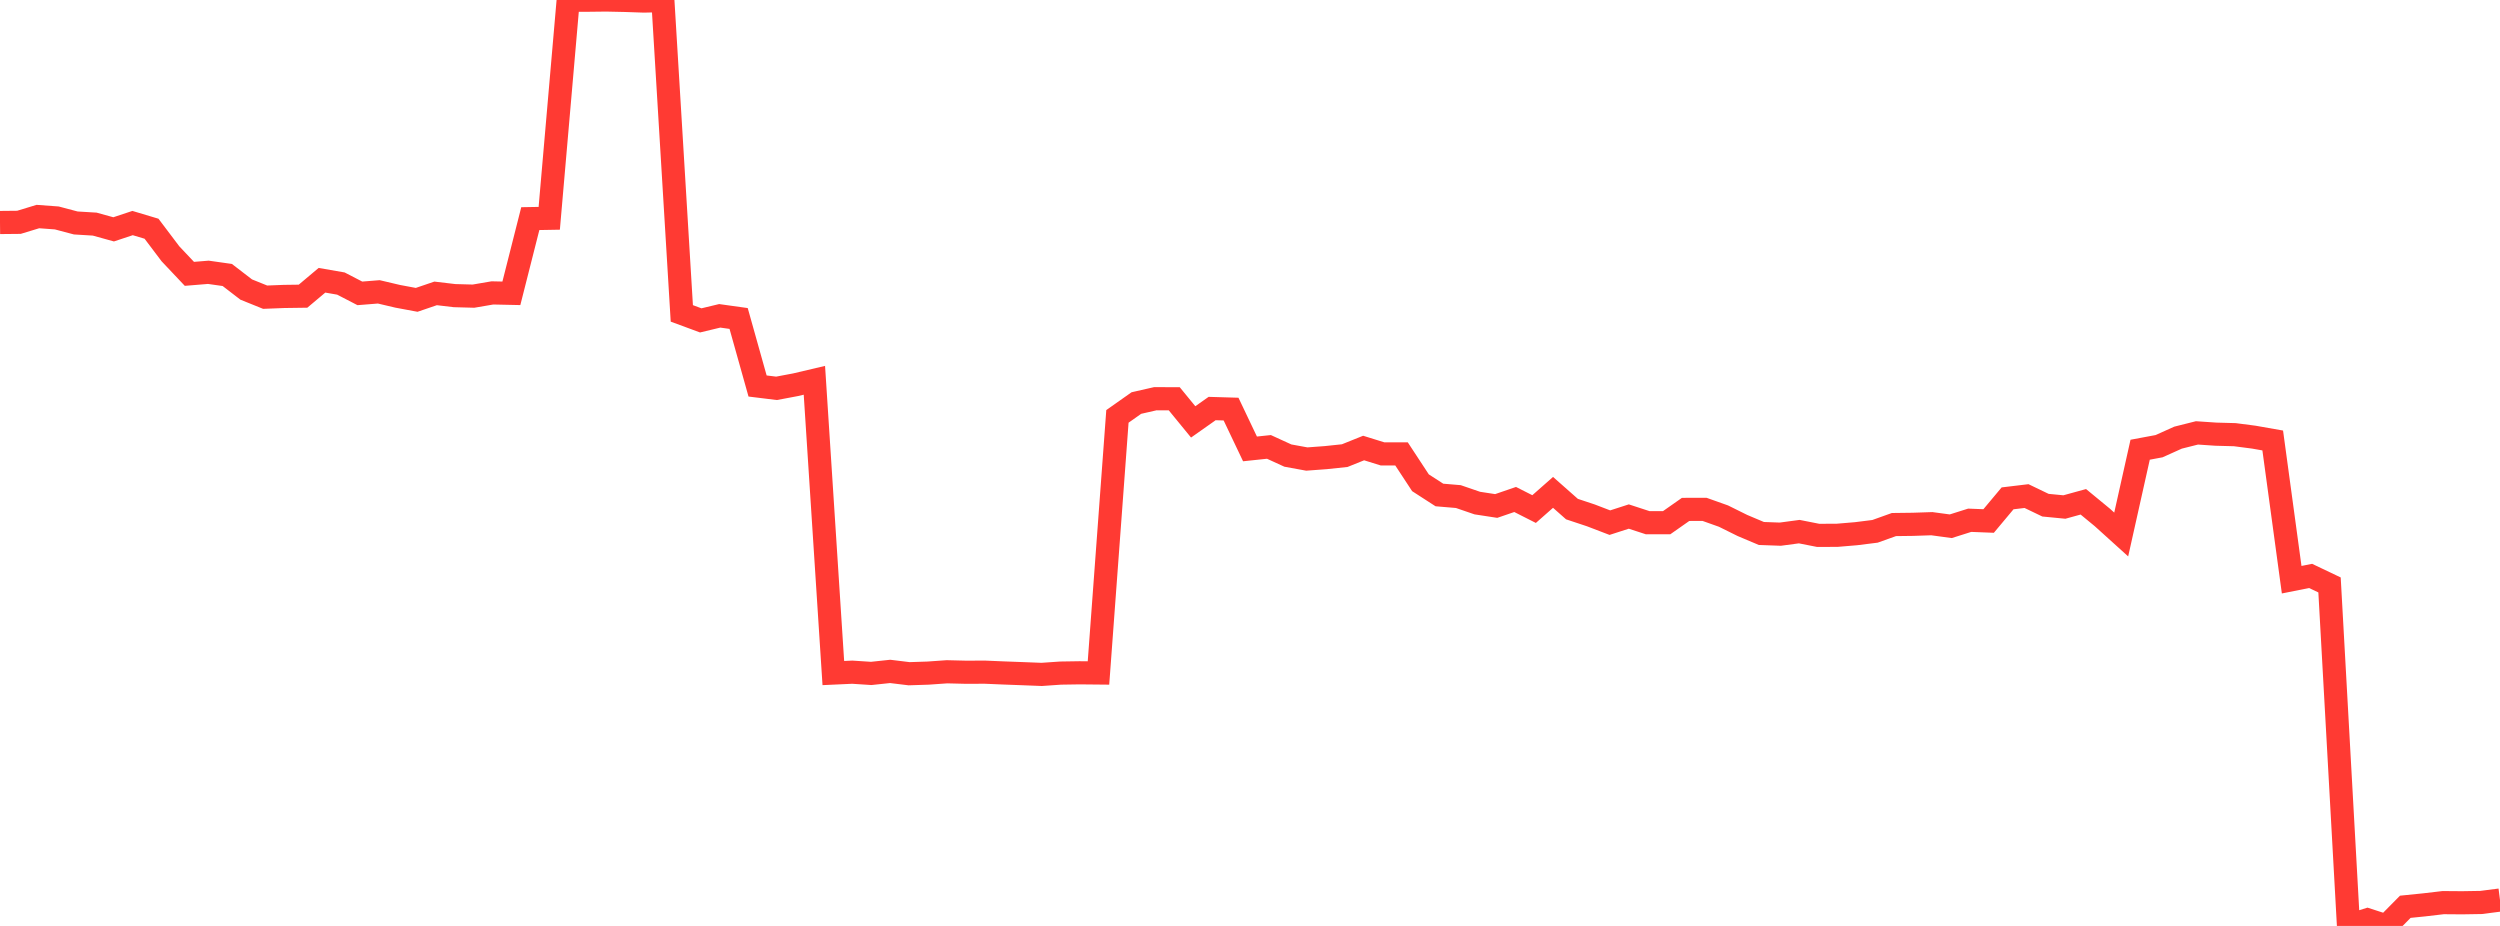 <?xml version="1.0" standalone="no"?>
<!DOCTYPE svg PUBLIC "-//W3C//DTD SVG 1.1//EN" "http://www.w3.org/Graphics/SVG/1.1/DTD/svg11.dtd">

<svg width="135" height="50" viewBox="0 0 135 50" preserveAspectRatio="none" 
  xmlns="http://www.w3.org/2000/svg"
  xmlns:xlink="http://www.w3.org/1999/xlink">


<polyline points="0.0, 12.015 1.023, 12.005 2.045, 11.694 3.068, 11.769 4.091, 12.04 5.114, 12.102 6.136, 12.385 7.159, 12.045 8.182, 12.351 9.205, 13.706 10.227, 14.788 11.25, 14.704 12.273, 14.849 13.295, 15.635 14.318, 16.048 15.341, 16.008 16.364, 15.994 17.386, 15.134 18.409, 15.312 19.432, 15.842 20.455, 15.76 21.477, 16.001 22.5, 16.192 23.523, 15.843 24.545, 15.964 25.568, 15.992 26.591, 15.817 27.614, 15.839 28.636, 11.806 29.659, 11.788 30.682, 0.011 31.705, 0.012 32.727, 0.0 33.75, 0.022 34.773, 0.057 35.795, 0.033 36.818, 16.923 37.841, 17.301 38.864, 17.055 39.886, 17.198 40.909, 20.844 41.932, 20.97 42.955, 20.777 43.977, 20.536 45.0, 36.345 46.023, 36.298 47.045, 36.365 48.068, 36.256 49.091, 36.381 50.114, 36.348 51.136, 36.276 52.159, 36.301 53.182, 36.297 54.205, 36.34 55.227, 36.378 56.25, 36.418 57.273, 36.347 58.295, 36.331 59.318, 36.341 60.341, 22.485 61.364, 21.764 62.386, 21.531 63.409, 21.533 64.432, 22.782 65.455, 22.061 66.477, 22.091 67.5, 24.241 68.523, 24.133 69.545, 24.601 70.568, 24.788 71.591, 24.712 72.614, 24.604 73.636, 24.193 74.659, 24.511 75.682, 24.51 76.705, 26.069 77.727, 26.729 78.75, 26.815 79.773, 27.166 80.795, 27.323 81.818, 26.972 82.841, 27.49 83.864, 26.588 84.886, 27.491 85.909, 27.831 86.932, 28.223 87.955, 27.893 88.977, 28.227 90.0, 28.225 91.023, 27.508 92.045, 27.505 93.068, 27.869 94.091, 28.376 95.114, 28.808 96.136, 28.845 97.159, 28.708 98.182, 28.91 99.205, 28.906 100.227, 28.82 101.25, 28.692 102.273, 28.326 103.295, 28.313 104.318, 28.279 105.341, 28.417 106.364, 28.094 107.386, 28.134 108.409, 26.911 109.432, 26.788 110.455, 27.28 111.477, 27.379 112.5, 27.097 113.523, 27.939 114.545, 28.863 115.568, 24.285 116.591, 24.094 117.614, 23.633 118.636, 23.376 119.659, 23.445 120.682, 23.473 121.705, 23.606 122.727, 23.786 123.75, 31.304 124.773, 31.1 125.795, 31.587 126.818, 49.988 127.841, 49.668 128.864, 50.0 129.886, 48.966 130.909, 48.862 131.932, 48.742 132.955, 48.75 133.977, 48.733 135.0, 48.602" fill="none" stroke="#ff3a33" stroke-width="1.25"/>

</svg>